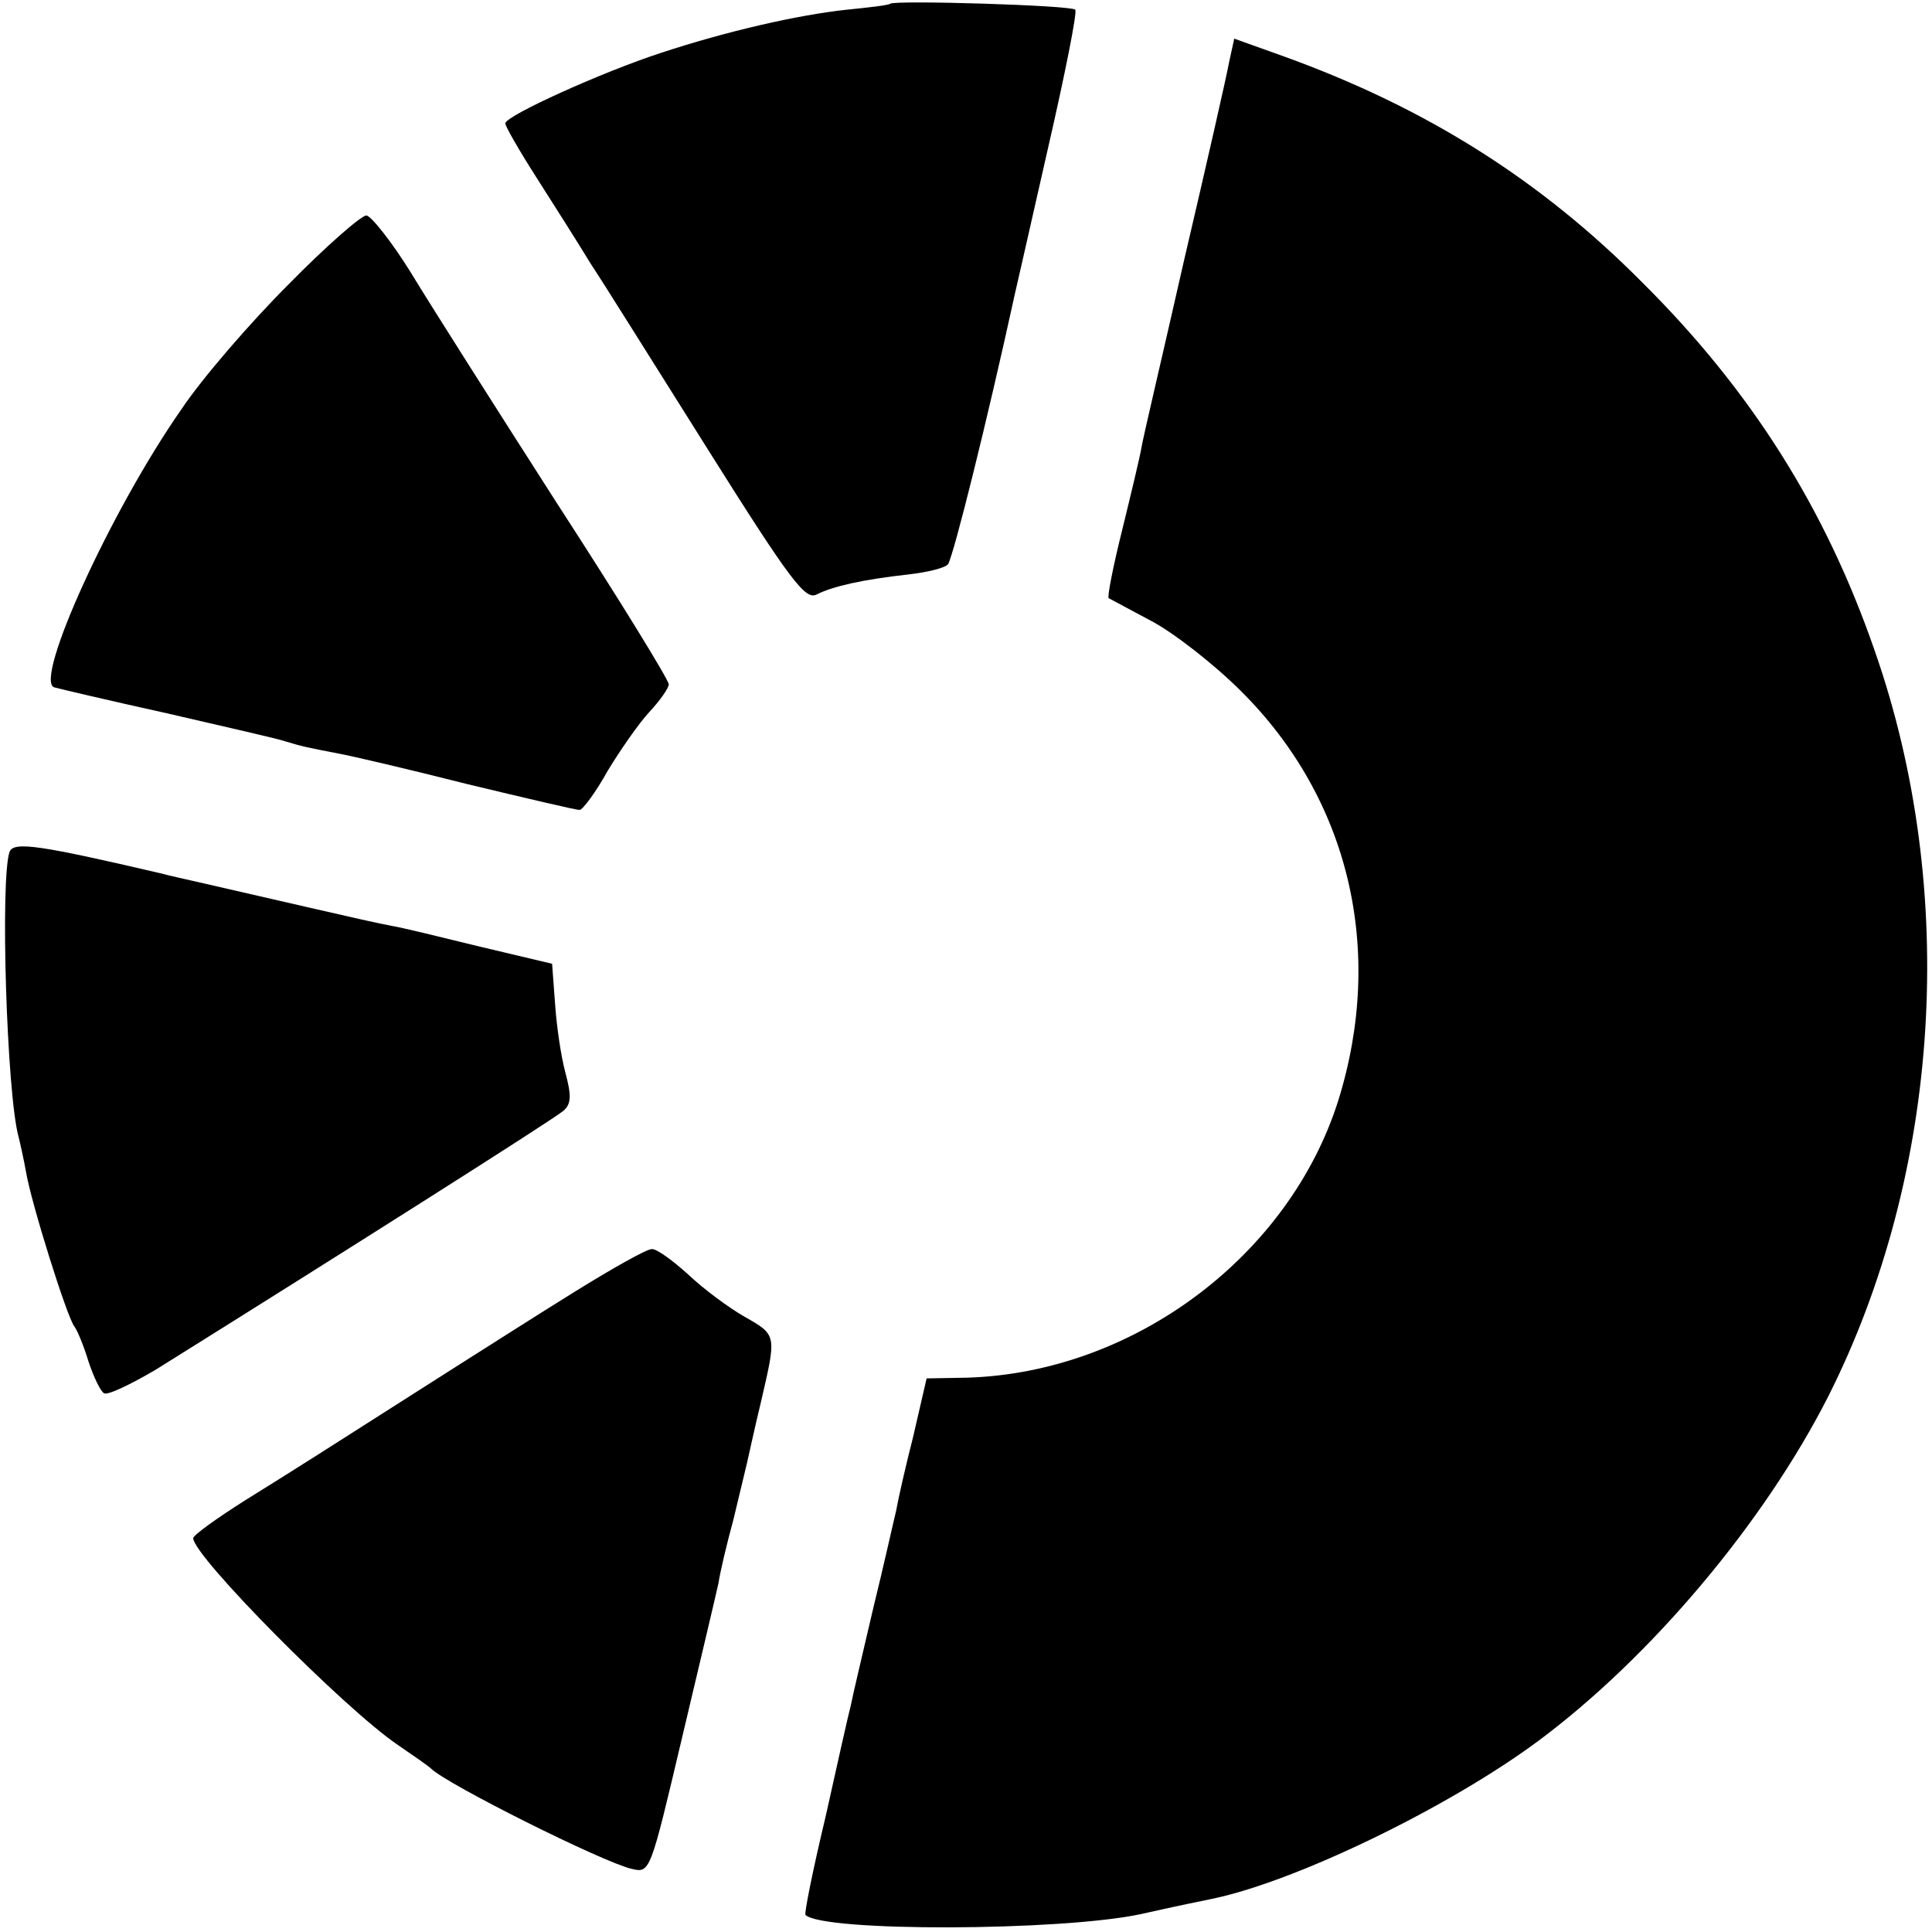 <?xml version="1.0" standalone="no"?>
<!DOCTYPE svg PUBLIC "-//W3C//DTD SVG 20010904//EN"
 "http://www.w3.org/TR/2001/REC-SVG-20010904/DTD/svg10.dtd">
<svg version="1.0" xmlns="http://www.w3.org/2000/svg"
 width="260pt" height="260pt" viewBox="0 0 260 260"
 preserveAspectRatio="xMidYMid meet">
<g transform="translate(0,260) scale(0.1,-0.1)"
fill="#000000" stroke="none">
<path d="M1198 2595 c-2 -2 -28 -5 -58 -8 -66 -7 -162 -29 -250 -58 -80 -26
-210 -85 -210 -95 0 -4 19 -37 42 -73 23 -36 56 -88 73 -116 18 -27 89 -141
159 -252 110 -175 130 -201 145 -193 22 11 61 20 124 27 26 3 50 9 53 14 8 14
53 195 89 360 2 8 22 97 45 198 23 100 40 185 37 188 -6 6 -243 13 -249 8z"/>
<path d="M1654 2516 c-3 -17 -30 -136 -60 -264 -29 -128 -56 -242 -58 -255 -2
-12 -14 -62 -26 -111 -12 -48 -20 -89 -18 -91 2 -1 28 -15 58 -31 30 -16 84
-58 120 -94 146 -145 194 -349 131 -551 -66 -209 -275 -366 -499 -373 l-55 -1
-18 -78 c-11 -43 -21 -88 -23 -100 -3 -12 -16 -71 -31 -132 -14 -60 -28 -119
-30 -130 -3 -11 -18 -78 -34 -150 -17 -71 -29 -131 -27 -132 23 -23 343 -22
451 1 44 10 88 19 98 21 113 24 317 123 437 212 152 113 304 294 390 463 152
301 176 681 63 1004 -66 191 -166 350 -313 496 -137 138 -291 235 -482 304
l-67 24 -7 -32z"/>
<path d="M388 2217 c-51 -51 -116 -126 -144 -168 -95 -136 -199 -365 -171
-374 7 -2 75 -18 152 -35 77 -18 149 -34 160 -38 23 -7 29 -8 70 -16 17 -3 94
-21 173 -41 79 -19 147 -35 152 -35 4 0 22 24 38 53 17 28 42 64 56 79 14 15
26 32 26 37 0 6 -67 115 -150 243 -82 128 -171 268 -197 311 -26 42 -54 77
-60 77 -7 0 -55 -42 -105 -93z"/>
<path d="M13 1454 c-13 -35 -4 -326 12 -384 2 -8 7 -30 10 -47 7 -42 55 -195
65 -208 4 -5 13 -27 19 -47 7 -21 16 -40 21 -43 5 -3 36 12 70 32 253 158 537
338 548 348 11 9 11 21 3 51 -6 22 -12 63 -14 93 l-4 54 -97 23 c-53 13 -106
26 -119 28 -12 2 -65 14 -117 26 -52 12 -113 26 -135 31 -22 5 -49 11 -60 14
-159 37 -196 43 -202 29z"/>
<path d="M774 862 c-50 -31 -122 -77 -160 -101 -185 -118 -218 -139 -284 -180
-38 -24 -70 -47 -70 -51 0 -24 203 -229 275 -278 22 -15 42 -29 45 -32 21 -21
231 -126 270 -135 25 -6 25 -5 68 177 24 101 46 194 49 208 2 14 11 52 20 85
8 33 16 67 18 75 2 8 10 46 19 83 21 91 22 90 -22 115 -21 12 -55 37 -76 57
-21 19 -43 35 -49 34 -7 0 -53 -26 -103 -57z"/>
</g>
</svg>
